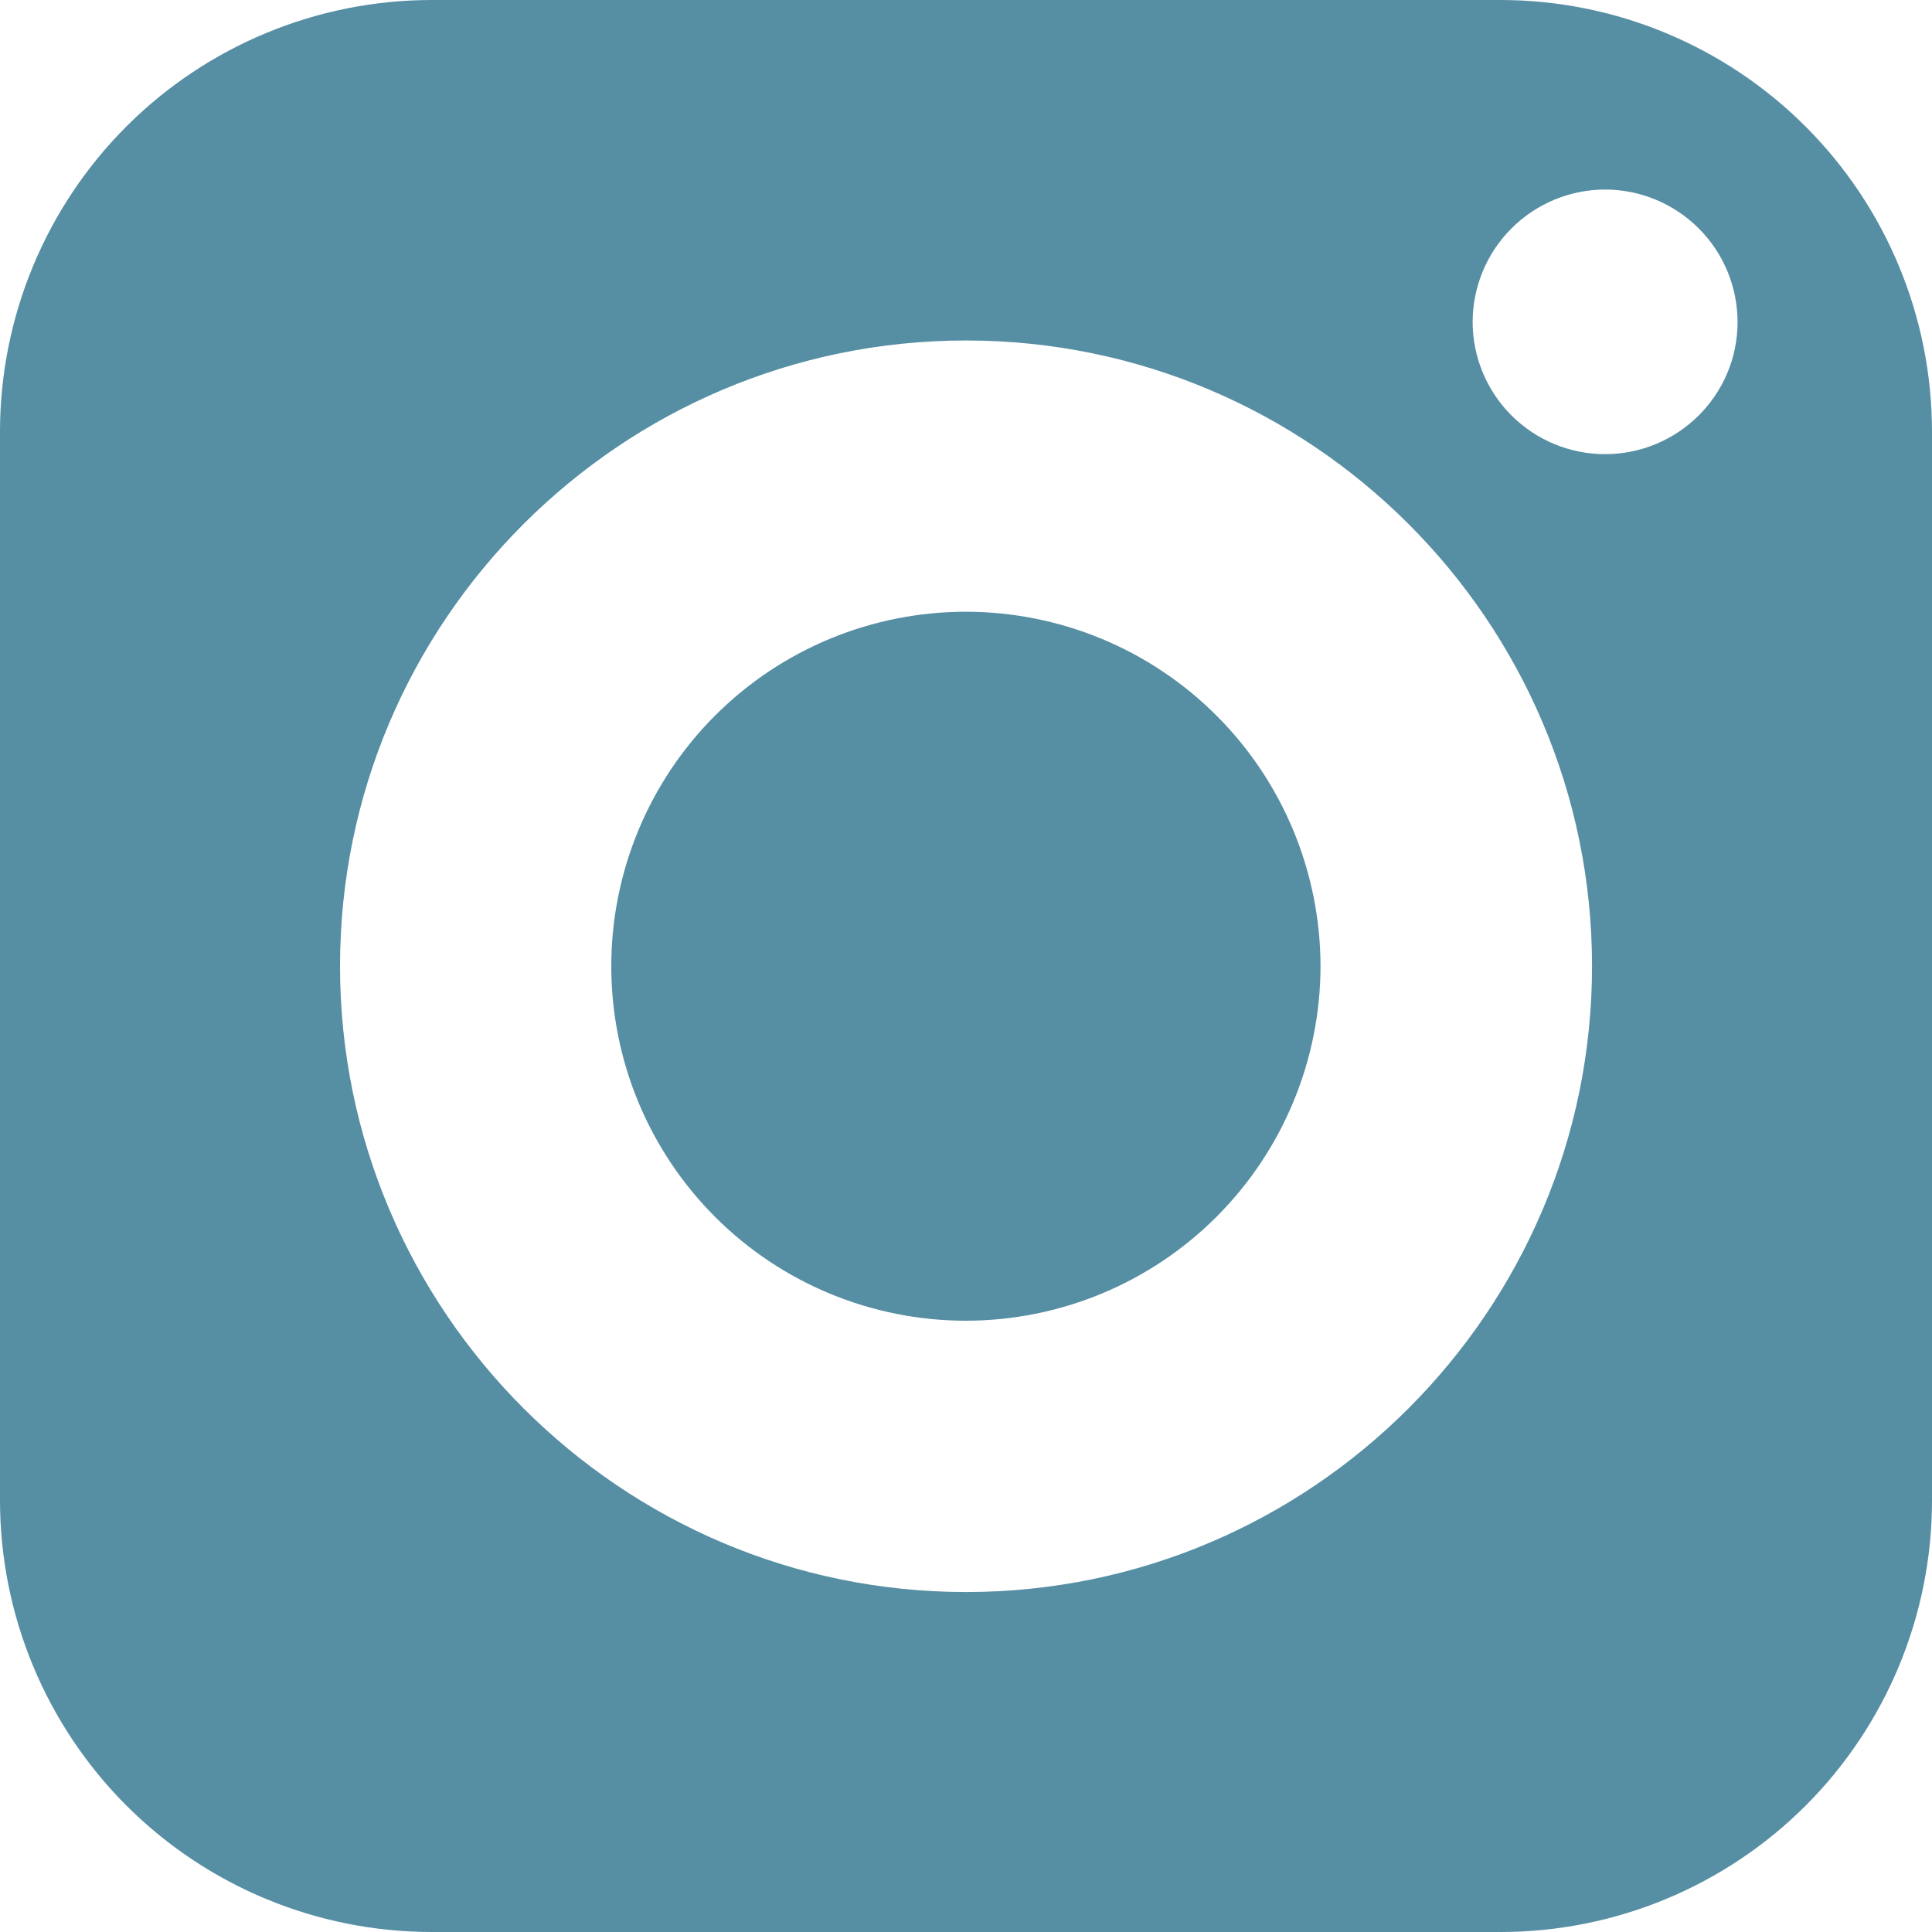 <?xml version="1.0" encoding="UTF-8"?> <svg xmlns="http://www.w3.org/2000/svg" width="30" height="30" viewBox="0 0 30 30" fill="none"><path d="M14.998 9.499C16.457 9.5 17.857 10.079 18.889 11.111C19.921 12.142 20.502 13.541 20.505 15.001C20.503 16.461 19.923 17.861 18.89 18.894C17.858 19.927 16.458 20.507 14.998 20.508C13.538 20.508 12.136 19.929 11.104 18.896C10.072 17.864 9.492 16.464 9.492 15.004C9.492 13.544 10.072 12.143 11.104 11.111C12.136 10.078 13.538 9.499 14.998 9.499Z" fill="#568EA4"></path><path fill-rule="evenodd" clip-rule="evenodd" d="M23.304 0C25.079 0.002 26.781 0.709 28.037 1.965C29.292 3.22 29.998 4.922 30 6.697V23.304C29.999 25.079 29.293 26.782 28.038 28.038C26.782 29.293 25.079 29.999 23.304 30H6.696C4.921 29.998 3.219 29.292 1.963 28.037C0.708 26.781 0.002 25.078 0 23.303V6.697C0.002 4.922 0.708 3.219 1.963 1.963C3.219 0.708 4.922 0.002 6.698 0H23.304ZM15.001 5.287C9.643 5.287 5.28 9.644 5.28 15.002C5.28 20.359 9.643 24.721 15.001 24.721C20.359 24.721 24.721 20.359 24.721 15.002C24.721 9.644 20.359 5.287 15.001 5.287ZM24.924 2.943C24.379 2.944 23.855 3.161 23.47 3.547C23.084 3.932 22.868 4.455 22.867 5C22.868 5.545 23.085 6.067 23.471 6.452C23.857 6.836 24.379 7.053 24.924 7.052C26.057 7.052 26.981 6.134 26.981 5C26.98 4.455 26.764 3.932 26.378 3.547C25.993 3.161 25.469 2.944 24.924 2.943Z" fill="#568EA4"></path></svg> 